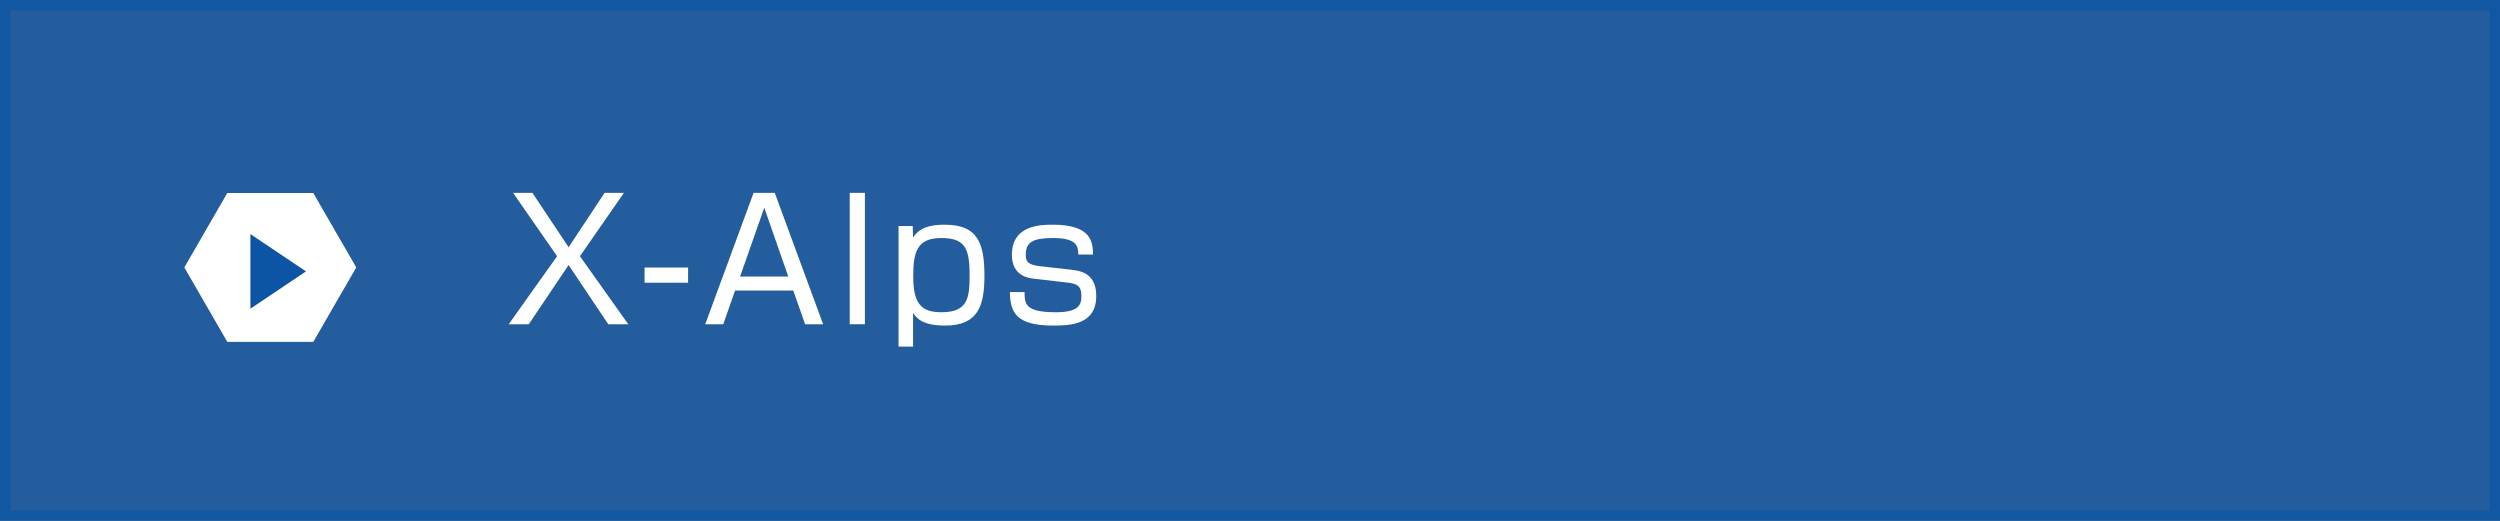 <svg version="1.1" xmlns="http://www.w3.org/2000/svg" xmlns:xlink="http://www.w3.org/1999/xlink" x="0px" y="0px" width="240px"
	 height="50px" viewBox="0 0 240 50" enable-background="new 0 0 240 50" xml:space="preserve">
<rect x="0" y="0" width="240" height="50" fill="#808080" stroke="none"/>
<g id="レイヤー_1">
	<g>
		<rect opacity="0.8" fill="#0C54A4" width="240" height="50"/>
		<g>
			<g>
				<path fill="#FFFFFF" d="M54.585,25.444l-3.825,5.683h-1.922l4.643-6.531l-4.226-6.082h1.856l3.474,5.218l3.458-5.218h1.855
					l-4.225,6.082l4.642,6.531h-1.921L54.585,25.444z"/>
				<path fill="#FFFFFF" d="M66.056,25.684v1.457h-4.178v-1.457H66.056z"/>
				<path fill="#FFFFFF" d="M79.02,31.127H77.29l-1.136-3.234h-5.587l-1.136,3.234h-1.729l4.642-12.613h2.033L79.02,31.127z
					 M73.369,19.938l-2.321,6.611h4.626L73.369,19.938z"/>
				<path fill="#FFFFFF" d="M83.031,18.514v12.613h-1.457V18.514H83.031z"/>
				<path fill="#FFFFFF" d="M87.623,21.699l0.031,1.104c0.352-0.496,0.881-1.232,3.041-1.232c3.281,0,3.81,1.921,3.81,4.963
					c0,2.865-0.656,4.721-3.761,4.721c-2.226,0-2.738-0.72-3.09-1.216v3.233h-1.393V21.699H87.623z M87.67,26.564
					c0,2.817,0.961,3.41,2.737,3.41c2.577,0,2.673-1.489,2.673-3.618c0-2.545-0.464-3.505-2.721-3.505
					C87.99,22.852,87.67,24.244,87.67,26.564z"/>
				<path fill="#FFFFFF" d="M103.512,24.436c0-0.864-0.191-1.584-2.433-1.584c-1.905,0-2.608,0.384-2.608,1.616
					c0,0.72,0.304,0.96,1.376,1.089l3.122,0.352c1.199,0.129,2.271,0.656,2.271,2.514c0,2.752-2.512,2.832-4.098,2.832
					c-3.601,0-4.161-1.248-4.193-3.217h1.408c0.017,1.104,0.017,1.938,2.994,1.938c2.16,0,2.465-0.673,2.465-1.553
					c0-1.041-0.465-1.201-1.488-1.313l-3.058-0.353c-0.479-0.048-2.129-0.24-2.129-2.289c0-2.897,2.817-2.897,3.954-2.897
					c3.697,0,3.809,1.682,3.842,2.865H103.512z"/>
			</g>
		</g>
		<g>
			<polygon fill="#FFFFFF" points="34.201,25.674 30.074,32.821 21.822,32.821 17.695,25.674 21.822,18.526 30.074,18.526 			"/>
		</g>
		<polygon fill="#0C54A4" points="29.374,26.053 24.039,22.473 24.039,29.633 		"/>
		<g opacity="0.7">
			<path fill="#0C54A4" d="M239,1v48H1V1H239 M240,0H0v50h240V0L240,0z"/>
		</g>
	</g>
</g>
</svg>
